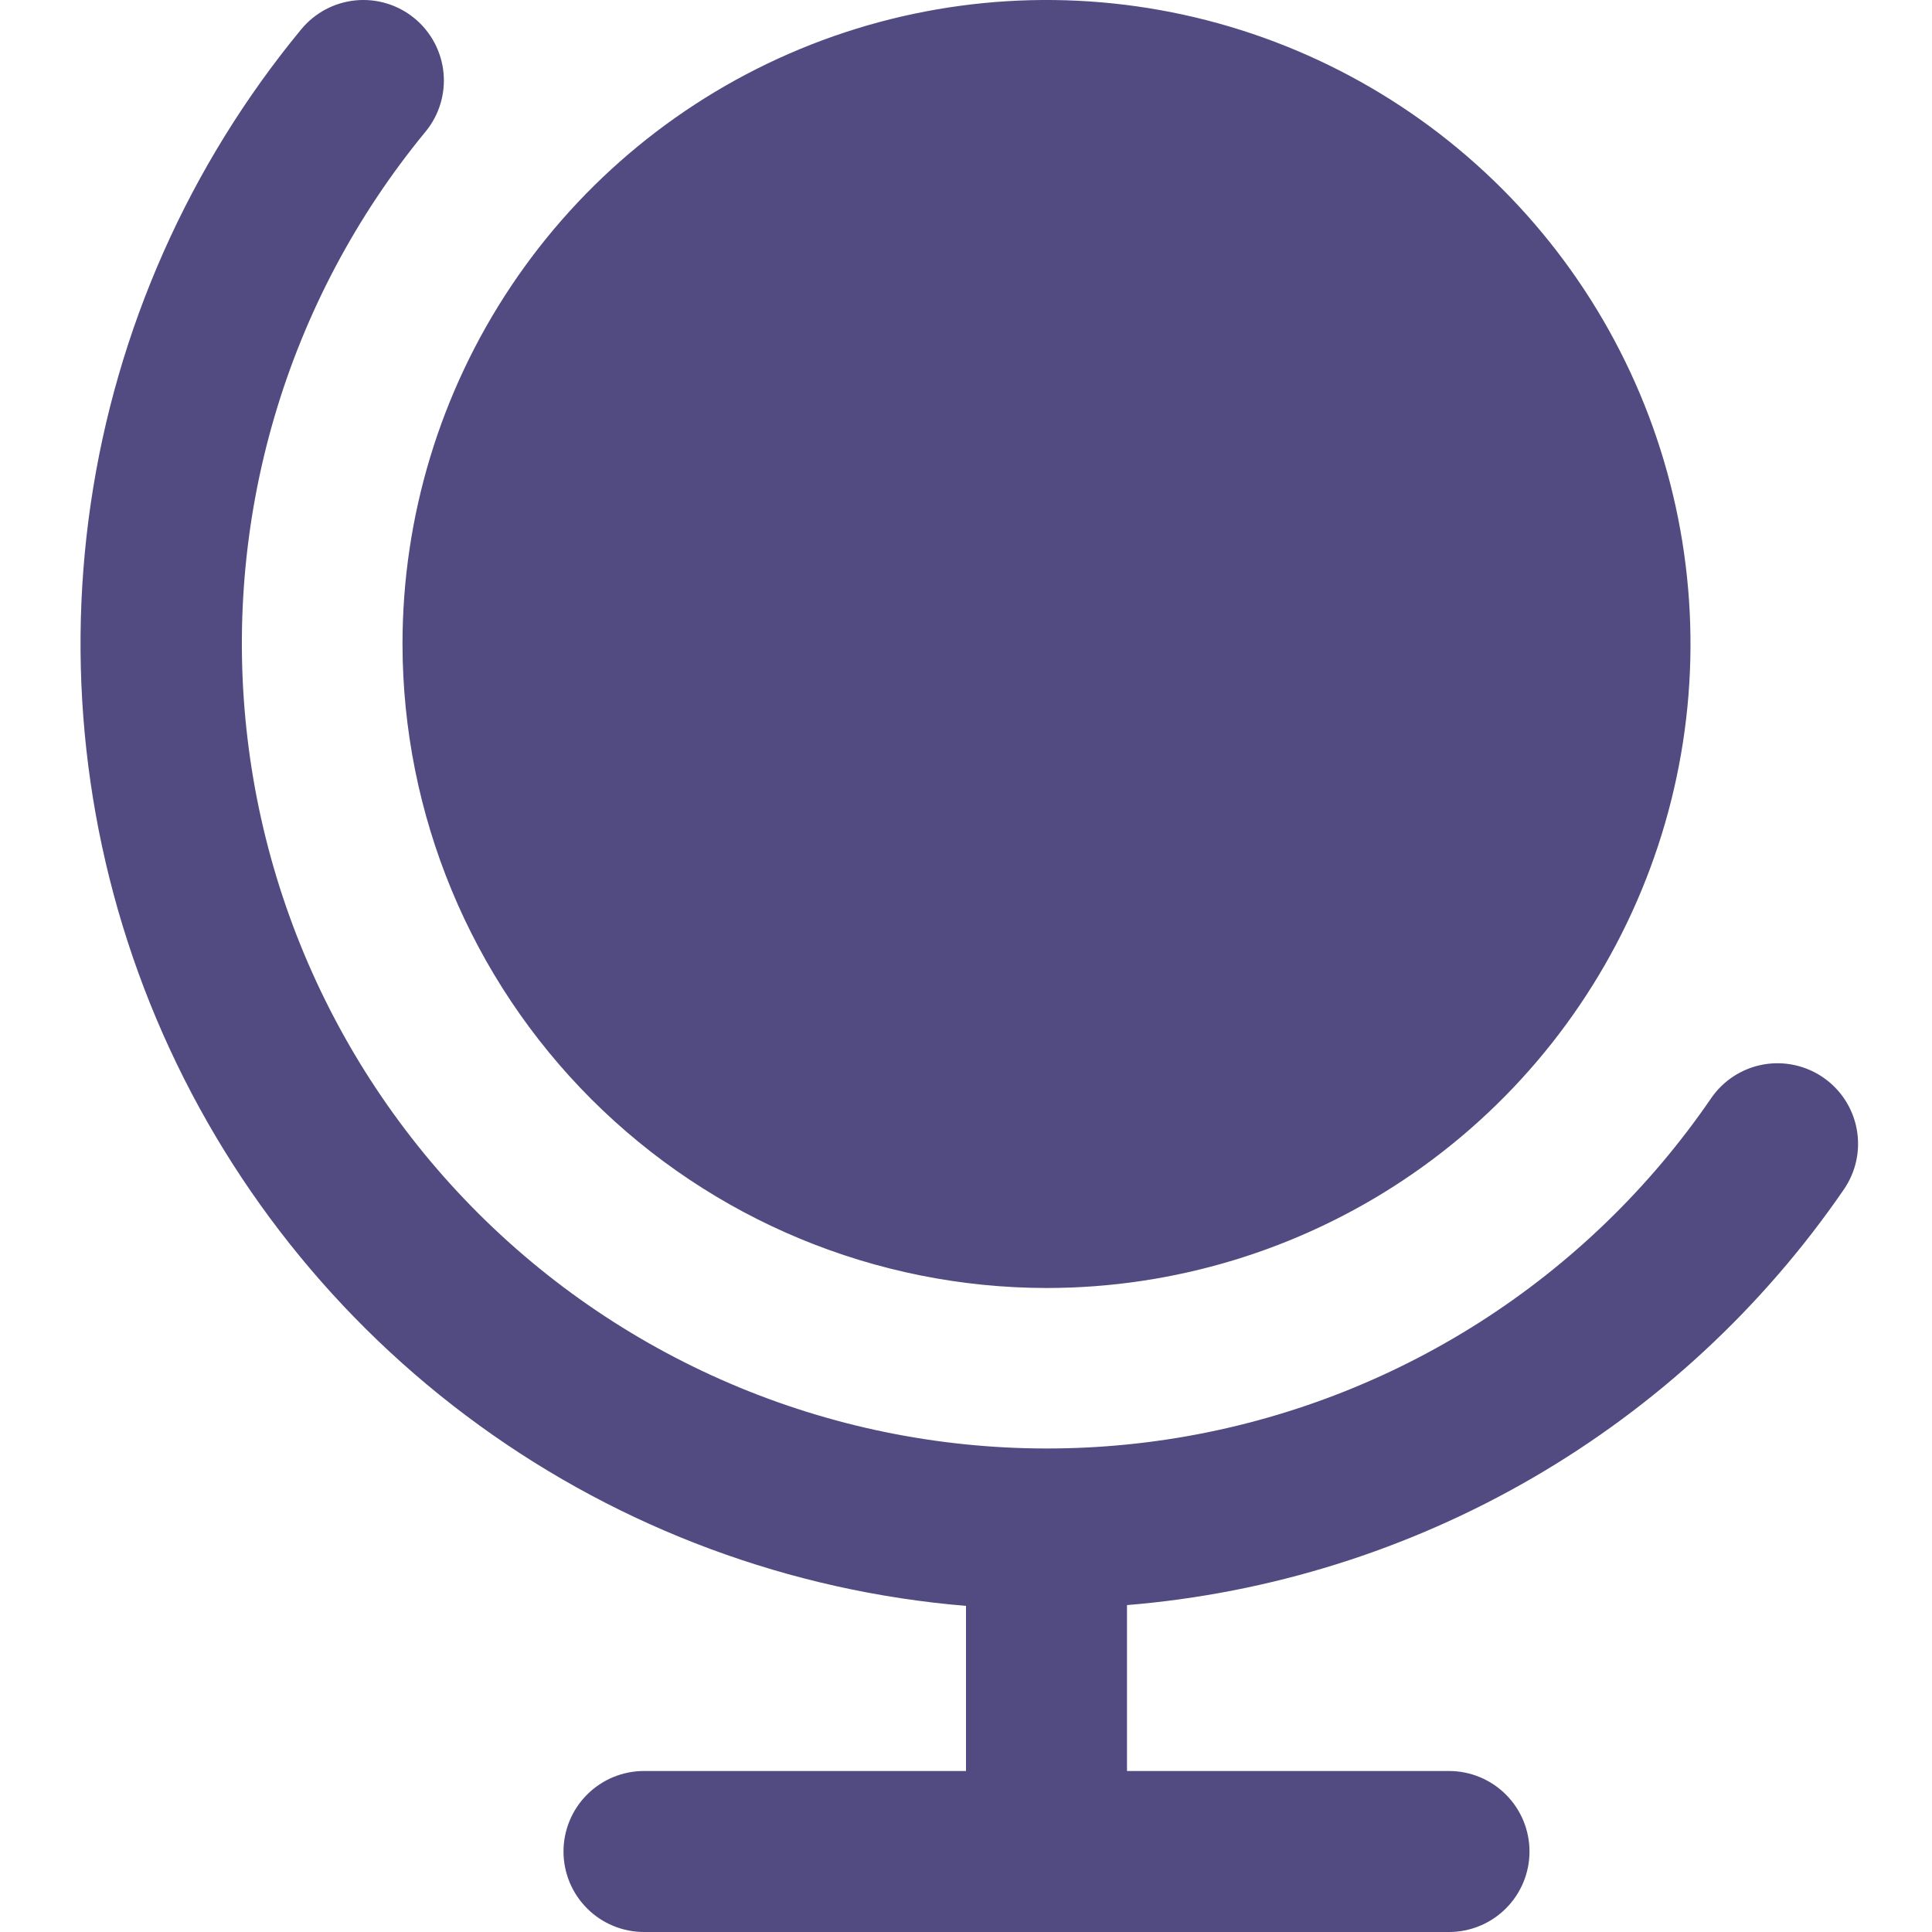 <svg width="72" height="72" viewBox="0 0 72 72" fill="none" xmlns="http://www.w3.org/2000/svg">
<g clip-path="url(#clip0_9428_49)">
<path d="M15 24C15 19.253 16.407 14.613 19.045 10.666C21.682 6.72 25.43 3.643 29.816 1.827C34.201 0.01 39.027 -0.465 43.682 0.461C48.338 1.387 52.614 3.673 55.971 7.029C59.327 10.386 61.613 14.662 62.539 19.318C63.465 23.973 62.99 28.799 61.173 33.184C59.357 37.57 56.28 41.318 52.334 43.955C48.387 46.592 43.747 48 39 48C32.637 47.993 26.537 45.462 22.037 40.963C17.538 36.463 15.007 30.363 15 24ZM67.938 40.149C67.281 39.7 66.473 39.529 65.691 39.675C64.909 39.822 64.218 40.273 63.768 40.929C61.479 44.272 58.537 47.117 55.119 49.292C51.701 51.467 47.877 52.927 43.88 53.584C39.882 54.241 35.792 54.081 31.858 53.115C27.924 52.149 24.226 50.395 20.987 47.961C17.749 45.527 15.037 42.461 13.015 38.95C10.994 35.439 9.704 31.555 9.225 27.532C8.745 23.509 9.085 19.431 10.225 15.543C11.364 11.655 13.28 8.039 15.855 4.911C16.362 4.298 16.604 3.508 16.529 2.716C16.453 1.924 16.066 1.194 15.453 0.687C14.839 0.18 14.05 -0.062 13.258 0.013C12.466 0.089 11.736 0.476 11.229 1.089C7.047 6.157 4.333 12.273 3.381 18.774C2.429 25.275 3.275 31.912 5.827 37.967C8.38 44.021 12.541 49.261 17.86 53.118C23.179 56.975 29.452 59.302 36 59.847V66H24C23.204 66 22.441 66.316 21.879 66.879C21.316 67.441 21 68.204 21 69C21 69.796 21.316 70.559 21.879 71.121C22.441 71.684 23.204 72 24 72H54C54.796 72 55.559 71.684 56.121 71.121C56.684 70.559 57 69.796 57 69C57 68.204 56.684 67.441 56.121 66.879C55.559 66.316 54.796 66 54 66H42V59.817C47.325 59.38 52.486 57.763 57.108 55.082C61.73 52.401 65.697 48.724 68.721 44.319C68.943 43.994 69.1 43.628 69.181 43.242C69.262 42.857 69.266 42.459 69.193 42.072C69.121 41.685 68.972 41.316 68.757 40.986C68.541 40.656 68.263 40.371 67.938 40.149Z" fill="#514B81"/>
</g>
<defs>
<clipPath id="clip0_9428_49">
<rect width="72" height="72" fill="white"/>
</clipPath>
</defs>
</svg>
